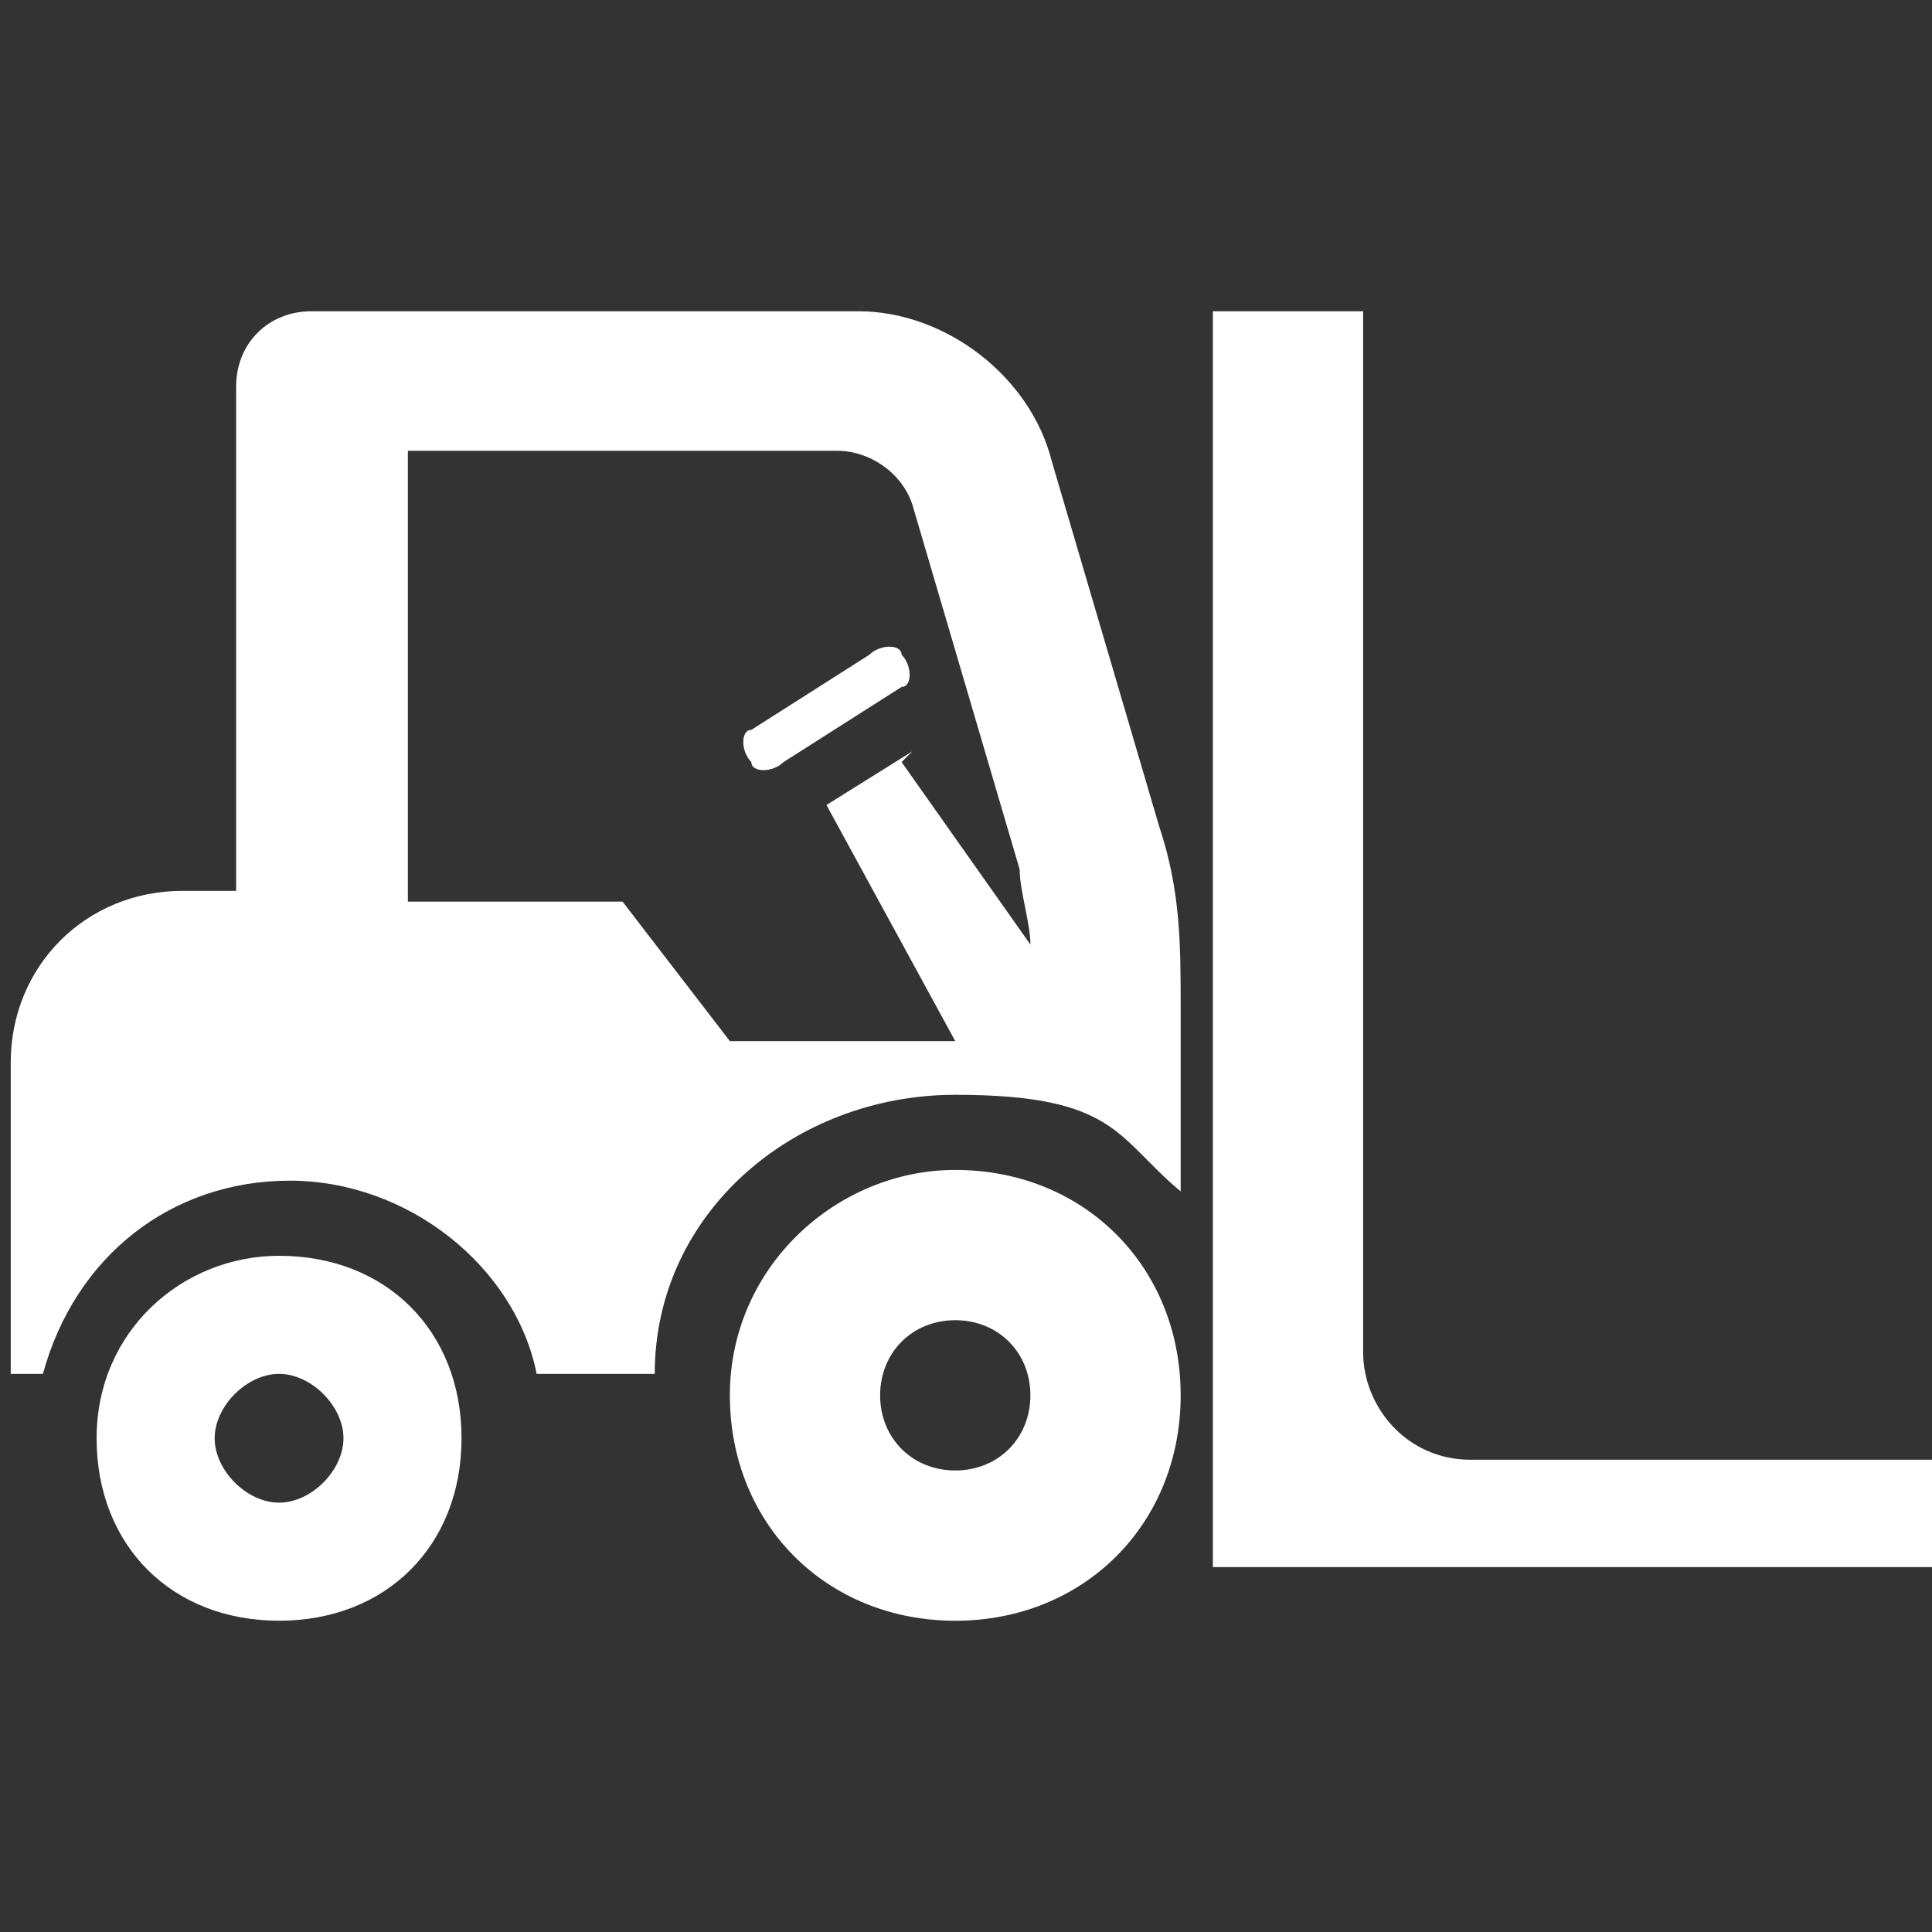 <?xml version="1.0" encoding="UTF-8"?>
<svg id="_x32_" xmlns="http://www.w3.org/2000/svg" version="1.1" xmlns:xlink="http://www.w3.org/1999/xlink" viewBox="0 0 18 18">
  <rect x="0" y="0" width="18" height="18" fill="#333333" stroke="none"/>
  <!-- Generator: Adobe Illustrator 29.3.1, SVG Export Plug-In . SVG Version: 2.1.0 Build 151)  -->
  <defs>
    <style>
      .st0 {
        fill: #fff;
      }
    </style>
  </defs>
  <path class="st0" d="M2.6,11.7c-.9,0-1.7.7-1.7,1.7s.7,1.7,1.7,1.7,1.7-.7,1.7-1.7-.7-1.7-1.7-1.7ZM2.6,14c-.3,0-.6-.3-.6-.6s.3-.6.6-.6.6.3.6.6-.3.6-.6.6Z"/>
  <path class="st0" d="M9.8,4.3c-.2-.8-1-1.4-1.8-1.4H2.9c-.4,0-.7.3-.7.7v4.7h-.5c-.9,0-1.6.7-1.6,1.6v2.9h.3c.3-1.1,1.2-1.8,2.3-1.8s2.1.8,2.3,1.8h1.1c0-1.5,1.3-2.6,2.8-2.6s1.5.4,2.1.9h0v-1.7c0-.6,0-1.1-.2-1.7l-1-3.4ZM8.5,7l-.8.5,1.2,2.2h-2.1l-1-1.3h-2v-4.2h4c.3,0,.6.2.7.5l1,3.4c0,.2.1.5.1.7l-1.2-1.7Z"/>
  <path class="st0" d="M8.9,10.9c-1.1,0-2.1.9-2.1,2.1s.9,2.1,2.1,2.1,2.1-.9,2.1-2.1-.9-2.1-2.1-2.1ZM8.9,13.7c-.4,0-.7-.3-.7-.7s.3-.7.7-.7.7.3.7.7c0,.4-.3.7-.7.7Z"/>
  <path class="st0" d="M13.7,13.6c-.6,0-1-.5-1-1V2.9h-1.4v11.7h6.7v-1h-4.3Z"/>
  <path class="st0" d="M8.1,6.1l-1.1.7c-.1,0-.1.2,0,.3,0,.1.2.1.3,0l1.1-.7c.1,0,.1-.2,0-.3,0-.1-.2-.1-.3,0Z"/>
</svg>